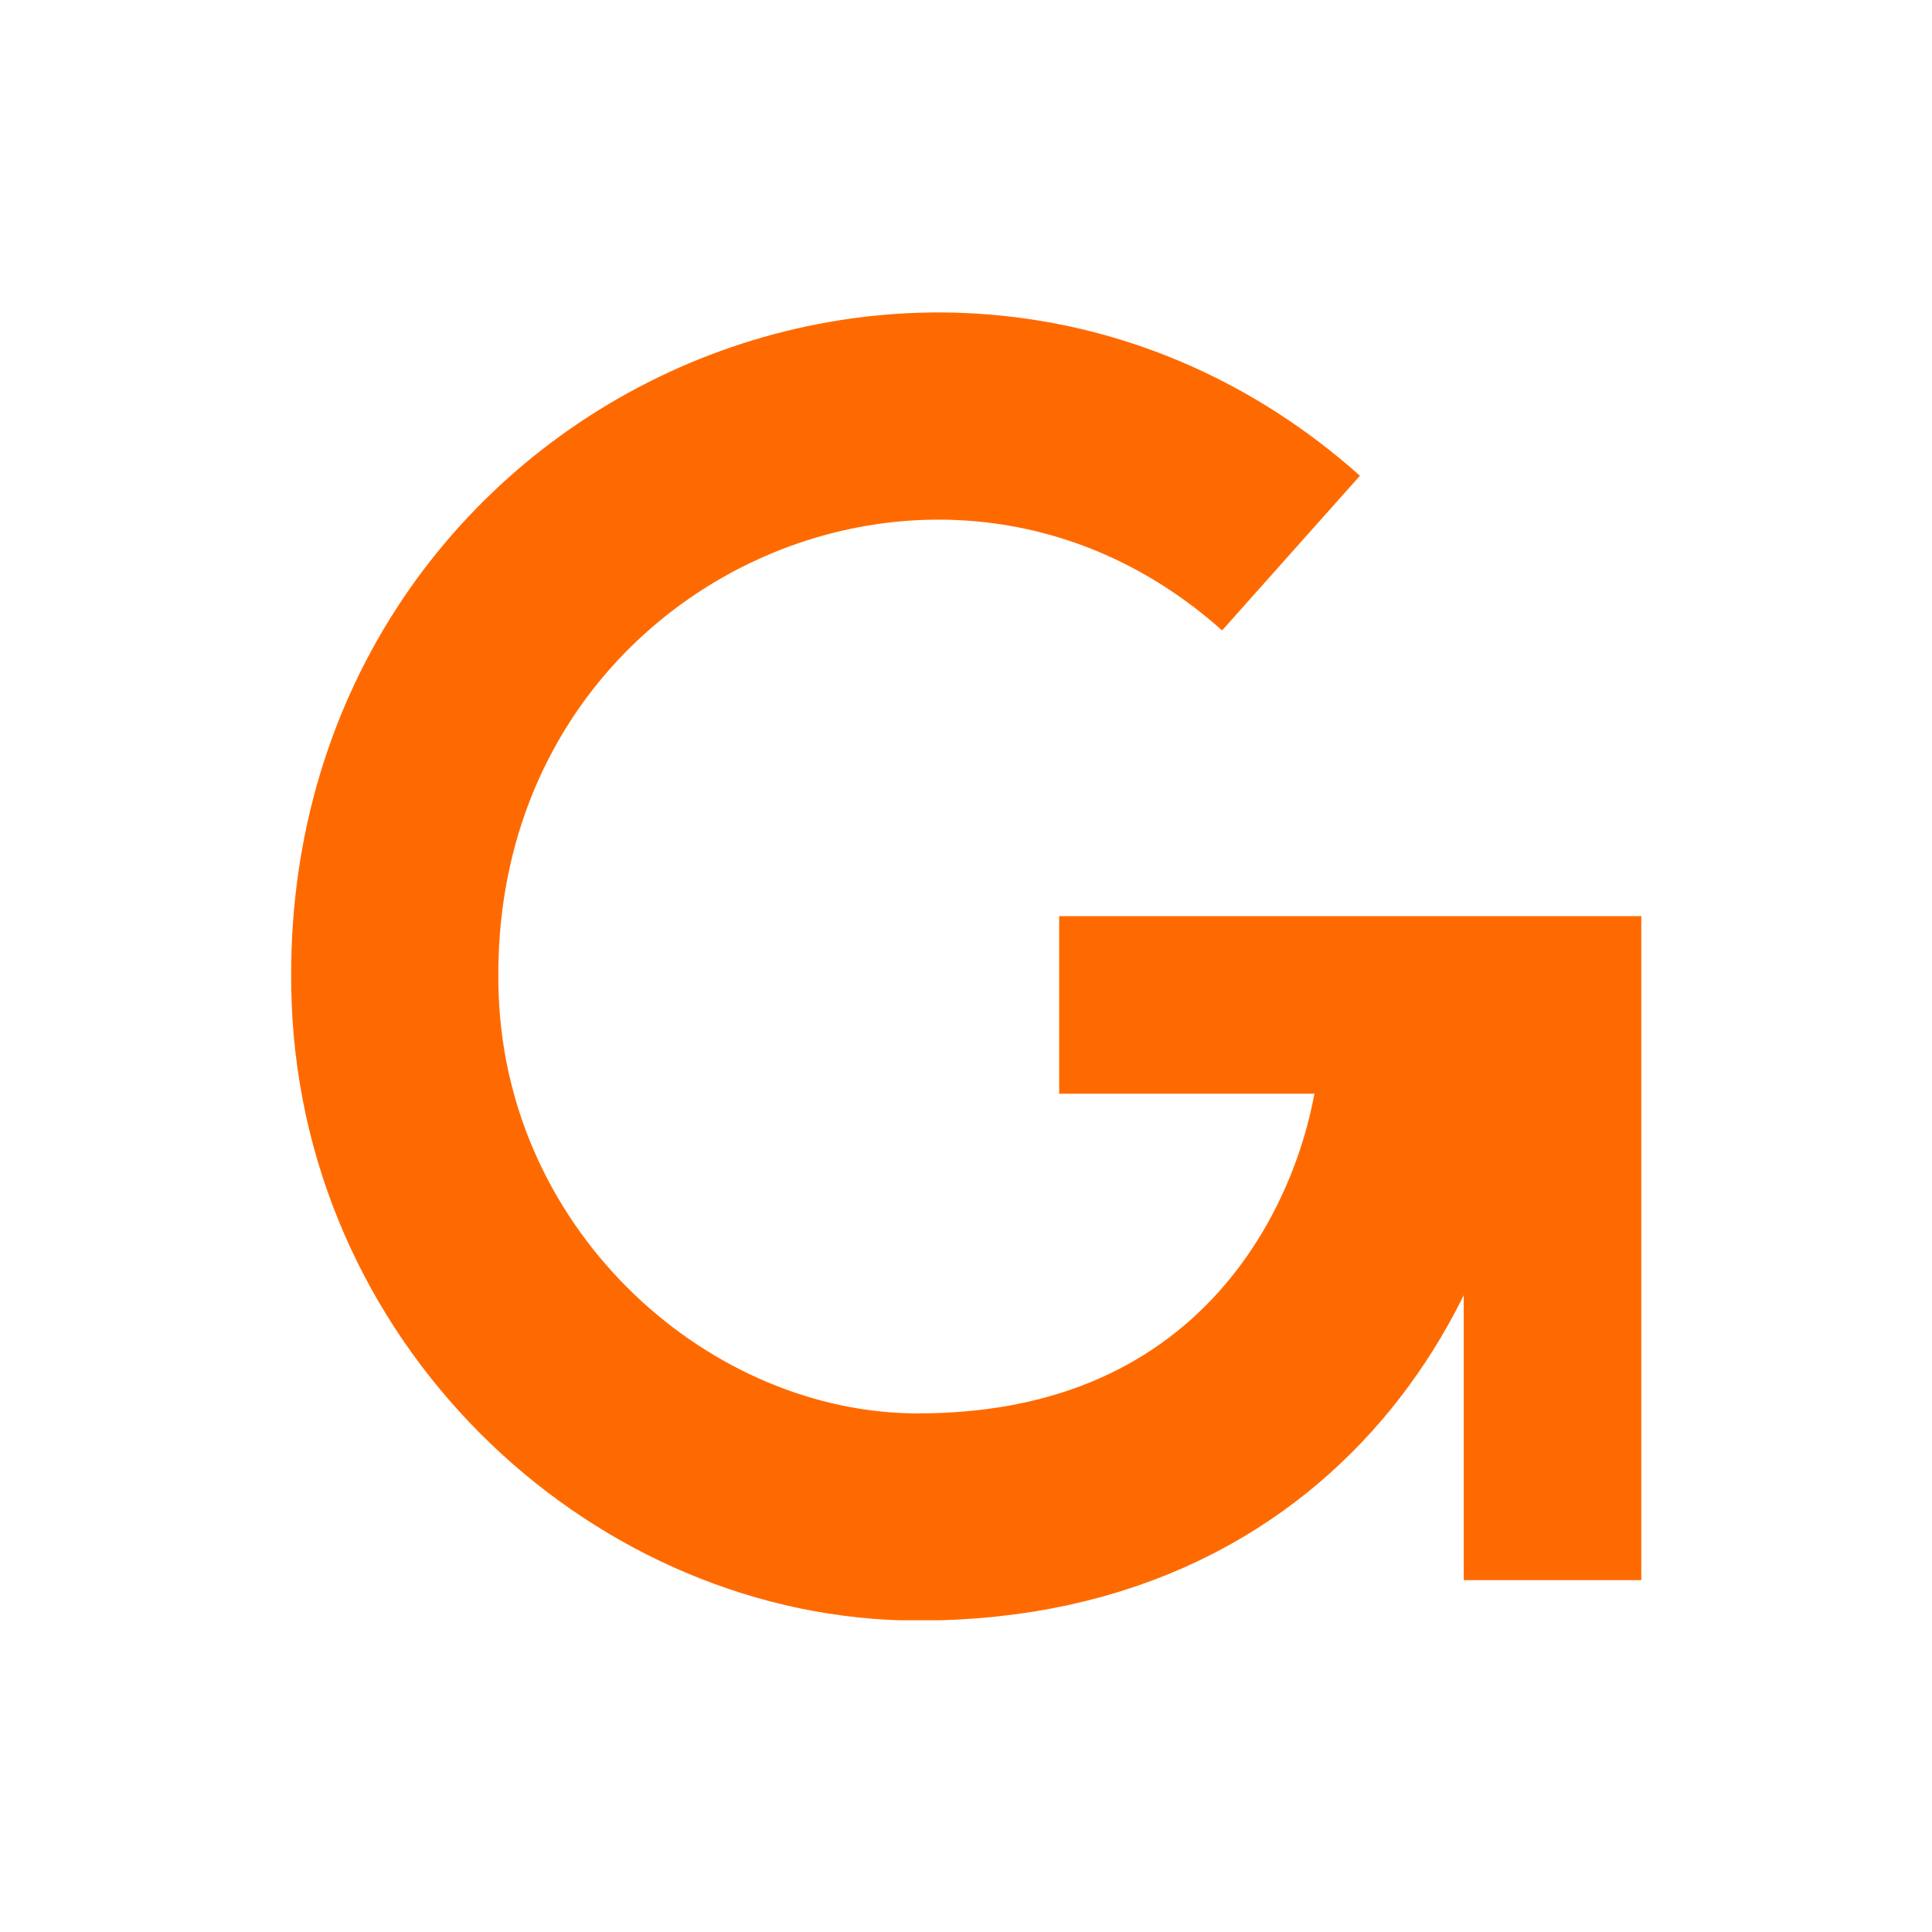 <svg xmlns="http://www.w3.org/2000/svg" xmlns:xlink="http://www.w3.org/1999/xlink" width="500" zoomAndPan="magnify" viewBox="0 0 375 375" height="500" preserveAspectRatio="xMidYMid meet" version="1.2"><defs><clipPath id="a0793763ee"><path d="M 56.215 60.242 L 318.715 60.242 L 318.715 314.492 L 56.215 314.492 Z M 56.215 60.242 "/></clipPath><clipPath id="609554e190"><path d="M 188 177 L 318.715 177 L 318.715 314.492 L 188 314.492 Z M 188 177 "/></clipPath></defs><g id="410f473d94"><g clip-rule="nonzero" clip-path="url(#a0793763ee)"><path style="fill:none;stroke-width:105;stroke-linecap:butt;stroke-linejoin:miter;stroke:#ff6a00;stroke-opacity:1;stroke-miterlimit:4;" d="M 507.498 123.003 C 328.5 -36.499 43.948 95.499 53.499 348.998 C 59.157 499.002 185.495 611.505 318.5 611.505 C 507.498 611.505 574.999 459.002 574.999 364.504 " transform="matrix(0.383,0,0,0.383,56.217,60.241)"/></g><g clip-rule="nonzero" clip-path="url(#609554e190)"><path style="fill:none;stroke-width:90;stroke-linecap:butt;stroke-linejoin:miter;stroke:#ff6a00;stroke-opacity:1;stroke-miterlimit:4;" d="M 640.003 643.497 L 640.003 351.997 L 389.997 351.997 " transform="matrix(0.383,0,0,0.383,56.217,60.241)"/></g></g></svg>